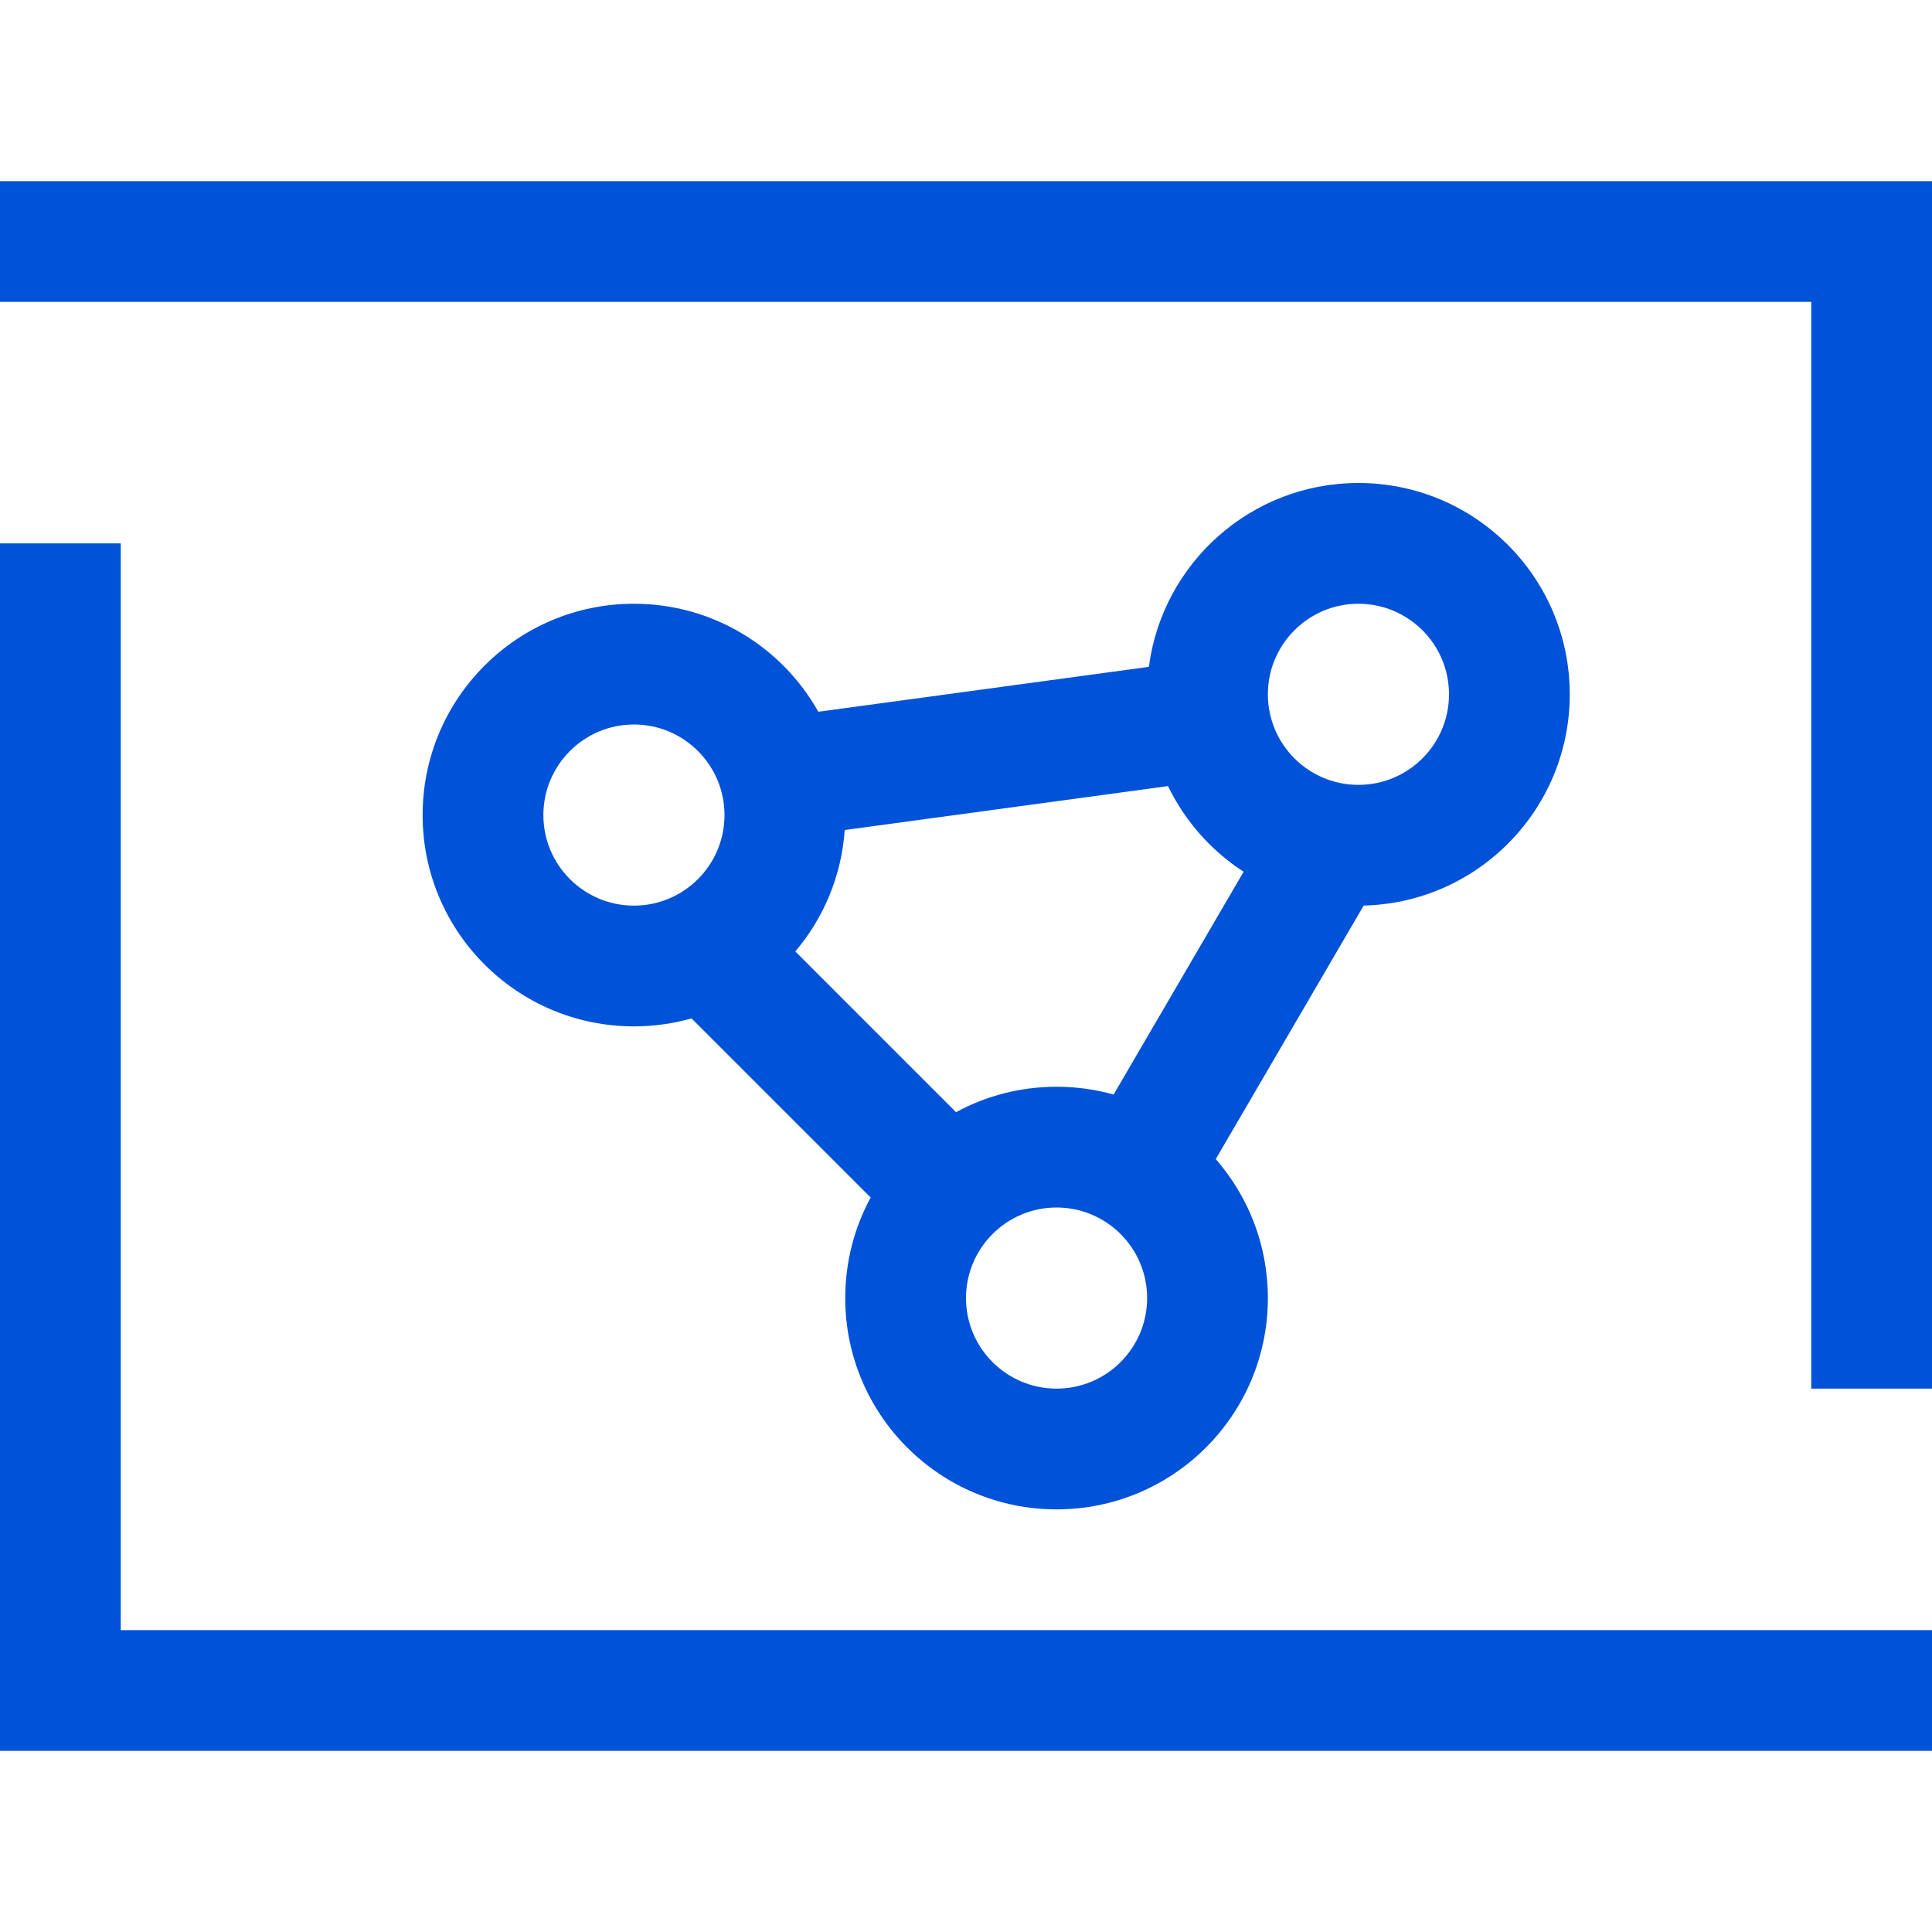 <svg   width="32px"   height="32px"  viewBox="0 0 32 32" version="1.1" xmlns="http://www.w3.org/2000/svg" xmlns:xlink="http://www.w3.org/1999/xlink">
    <!-- Generator: Sketch 52.6 (67491) - http://www.bohemiancoding.com/sketch -->
    <title>生物基因-32px</title>
    <desc>Created with Sketch.</desc>
    <g id="生物基因-32px" stroke="none" stroke-width="1" fill="none" fill-rule="evenodd">
        <rect id="Rectangle-Copy" fill="#444444" opacity="0" x="0" y="0" width="32" height="32"></rect>
        <path d="M13.554,11.789 L19.029,11.045 C19.253,9.327 20.721,8 22.5,8 C24.433,8 26,9.567 26,11.5 C26,13.404 24.48,14.953 22.587,14.999 L20.137,19.198 C20.674,19.814 21,20.619 21,21.5 C21,23.433 19.433,25 17.5,25 C15.567,25 14,23.433 14,21.5 C14,20.897 14.152,20.33 14.421,19.835 L11.454,16.868 C11.151,16.954 10.831,17 10.5,17 C8.567,17 7,15.433 7,13.5 C7,11.567 8.567,10 10.5,10 C11.811,10 12.954,10.721 13.554,11.789 Z M13.991,13.748 C13.938,14.512 13.639,15.208 13.173,15.759 L15.835,18.421 C16.33,18.152 16.897,18 17.5,18 C17.827,18 18.144,18.045 18.445,18.129 L20.598,14.439 C20.062,14.091 19.626,13.6 19.346,13.02 L13.991,13.748 Z M0,27 L0,9 L2,9 L2,27 L32,27 L32,29 L0,29 L0,27 Z M32,5 L32,23 L30,23 L30,5 L0,5 L0,3 L32,3 L32,5 Z M10.5,15 C11.328,15 12,14.328 12,13.5 C12,12.672 11.328,12 10.5,12 C9.672,12 9,12.672 9,13.5 C9,14.328 9.672,15 10.5,15 Z M17.5,23 C18.328,23 19,22.328 19,21.5 C19,20.672 18.328,20 17.5,20 C16.672,20 16,20.672 16,21.5 C16,22.328 16.672,23 17.5,23 Z M22.5,13 C23.328,13 24,12.328 24,11.5 C24,10.672 23.328,10 22.5,10 C21.672,10 21,10.672 21,11.5 C21,12.328 21.672,13 22.5,13 Z" id="Combined-Shape" fill="#0052D9"></path>
    </g>
</svg>